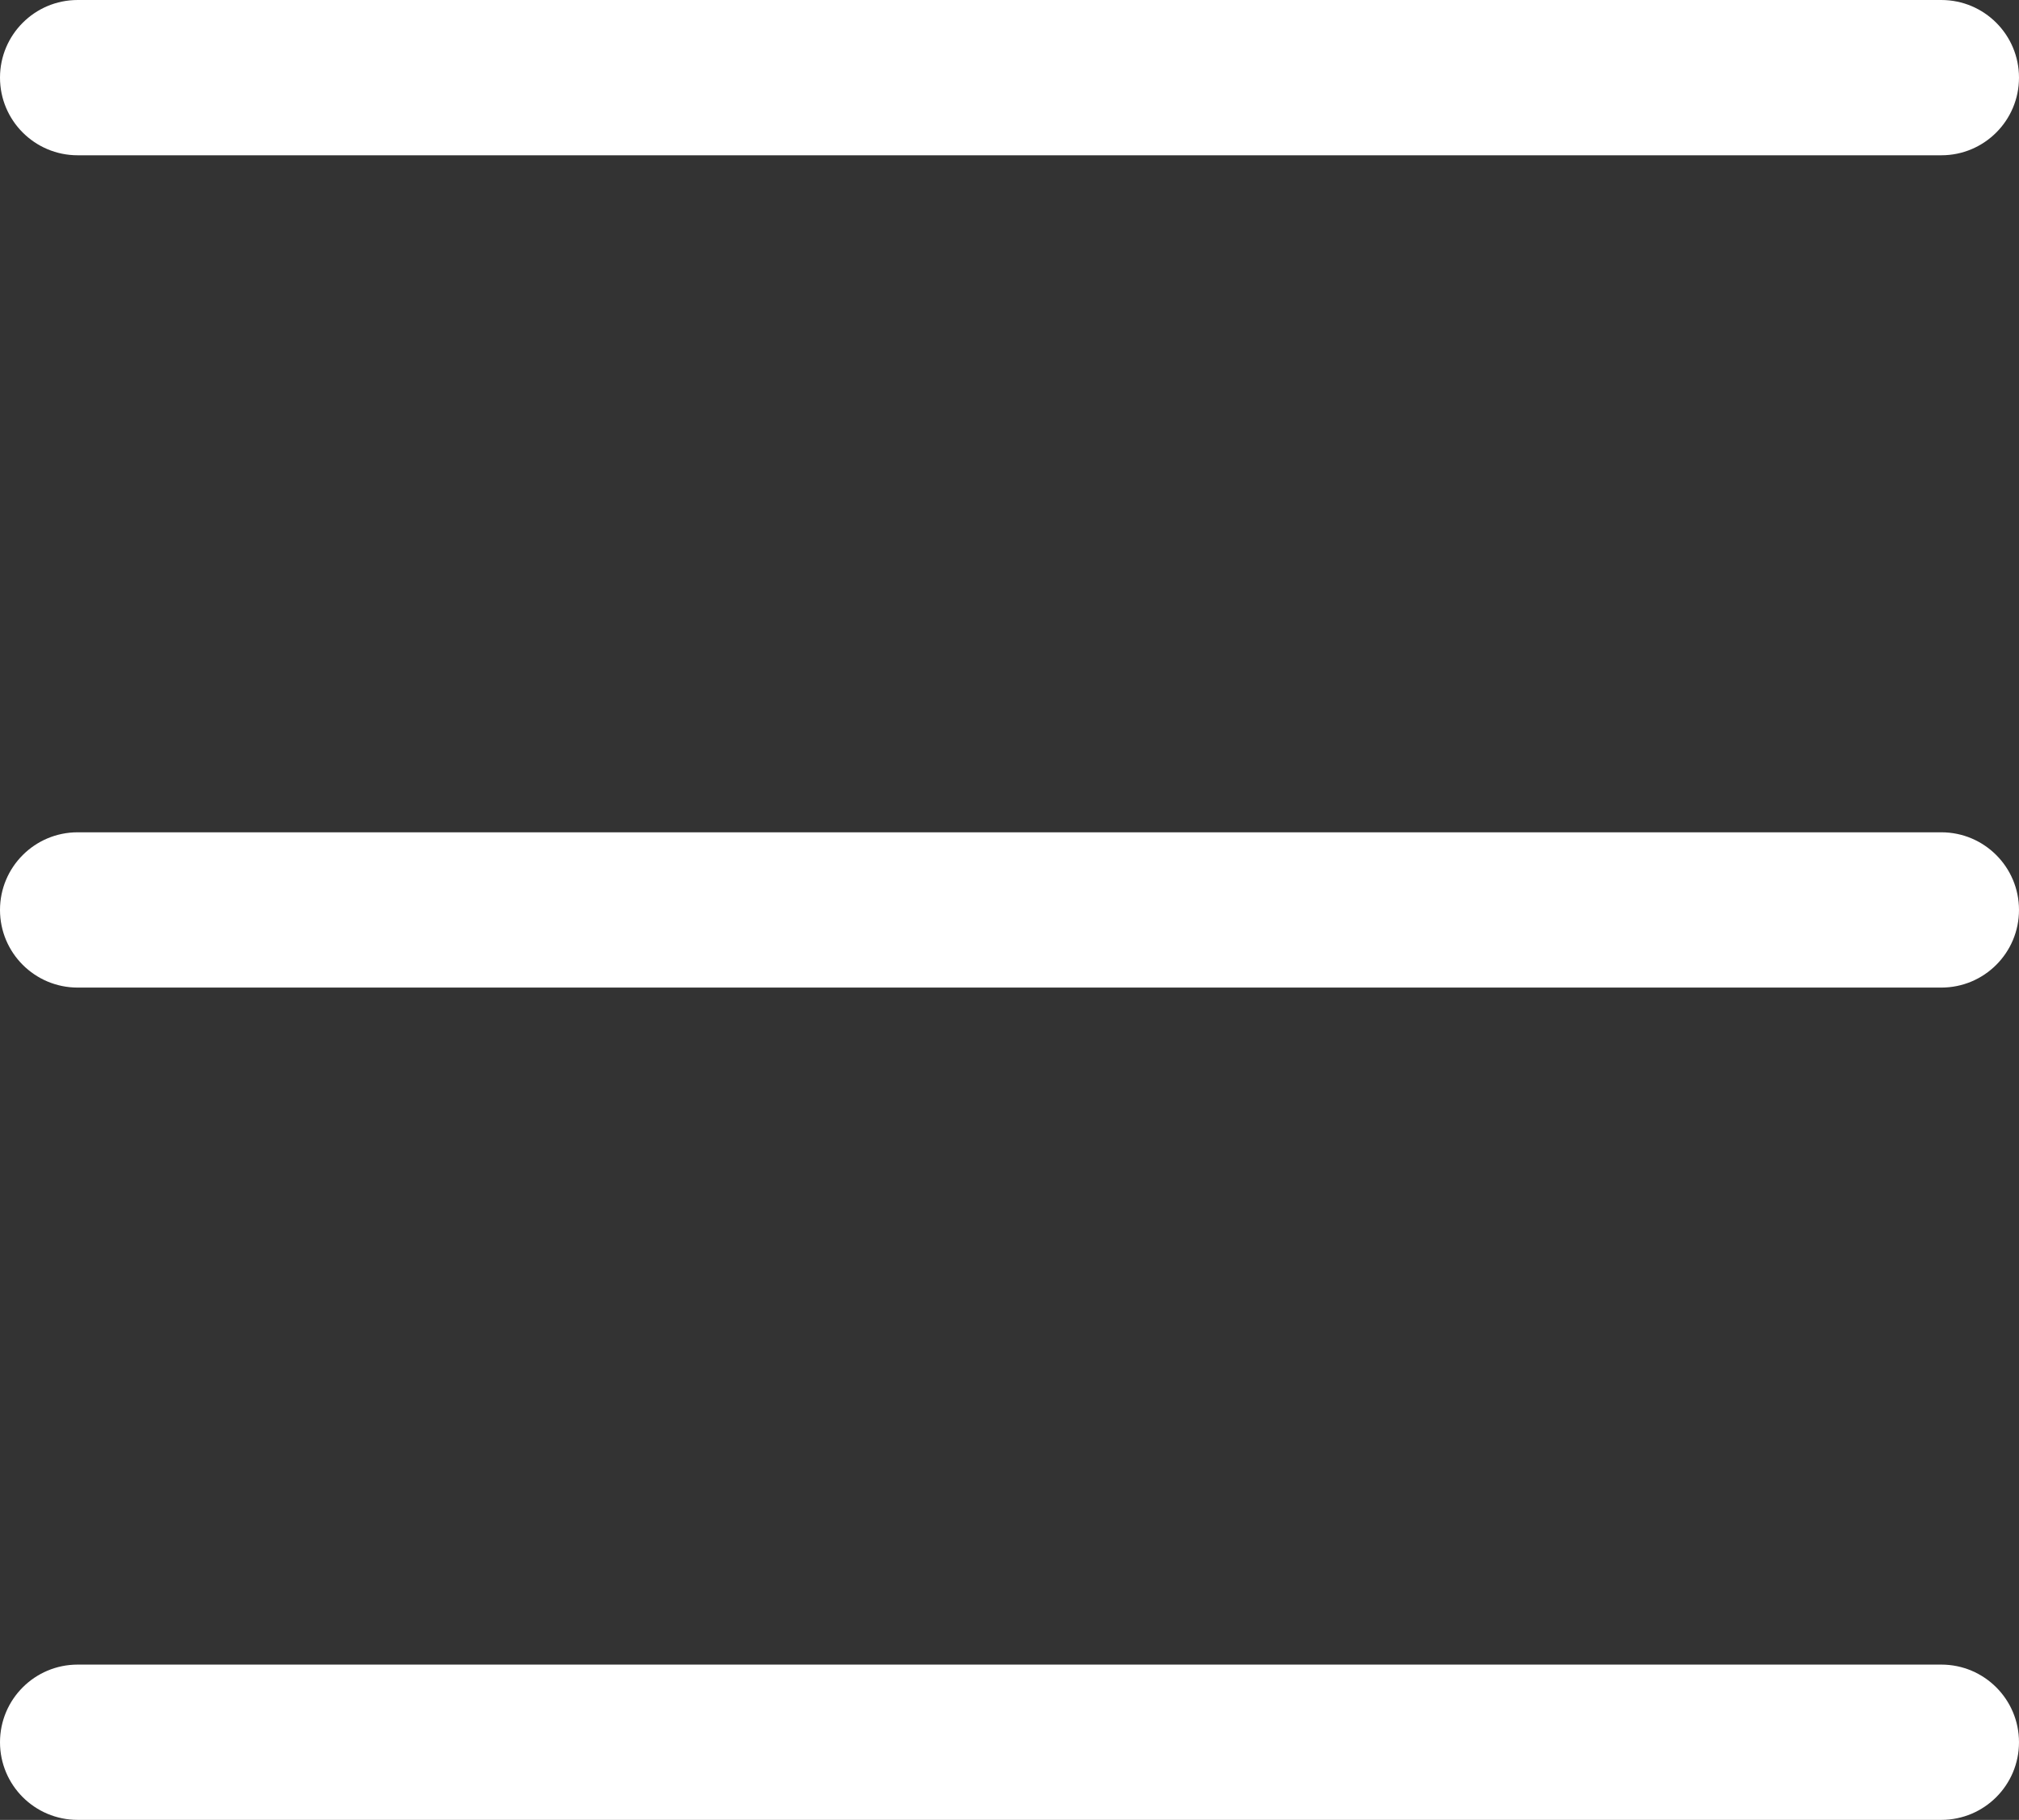 <?xml version="1.0" encoding="utf-8"?>
<!-- Generator: Adobe Illustrator 17.0.0, SVG Export Plug-In . SVG Version: 6.00 Build 0)  -->
<!DOCTYPE svg PUBLIC "-//W3C//DTD SVG 1.1//EN" "http://www.w3.org/Graphics/SVG/1.1/DTD/svg11.dtd">
<svg version="1.1" id="Layer_1" xmlns="http://www.w3.org/2000/svg" xmlns:xlink="http://www.w3.org/1999/xlink" x="0px" y="0px"
	 width="130px" height="117.2px" viewBox="191 197.4 130 117.2" enable-background="new 191 197.4 130 117.2" xml:space="preserve">
<rect x="191" y="197.4" width="130" height="117.2" fill="#333333" stroke="none"/>
<g>
	<g>
		<path fill="#FFFFFF" d="M316,207.4H196c-2.761,0-5-2.239-5-5s2.239-5,5-5h120c2.762,0,5,2.239,5,5S318.762,207.4,316,207.4z"/>
	</g>
	<g>
		<path fill="#FFFFFF" d="M316,261H196c-2.761,0-5-2.238-5-5c0-2.761,2.239-5,5-5h120c2.762,0,5,2.239,5,5
			C321,258.762,318.762,261,316,261z"/>
	</g>
	<g>
		<path fill="#FFFFFF" d="M316,314.6H196c-2.761,0-5-2.238-5-5s2.239-5,5-5h120c2.762,0,5,2.238,5,5S318.762,314.6,316,314.6z"/>
	</g>
</g>
</svg>
